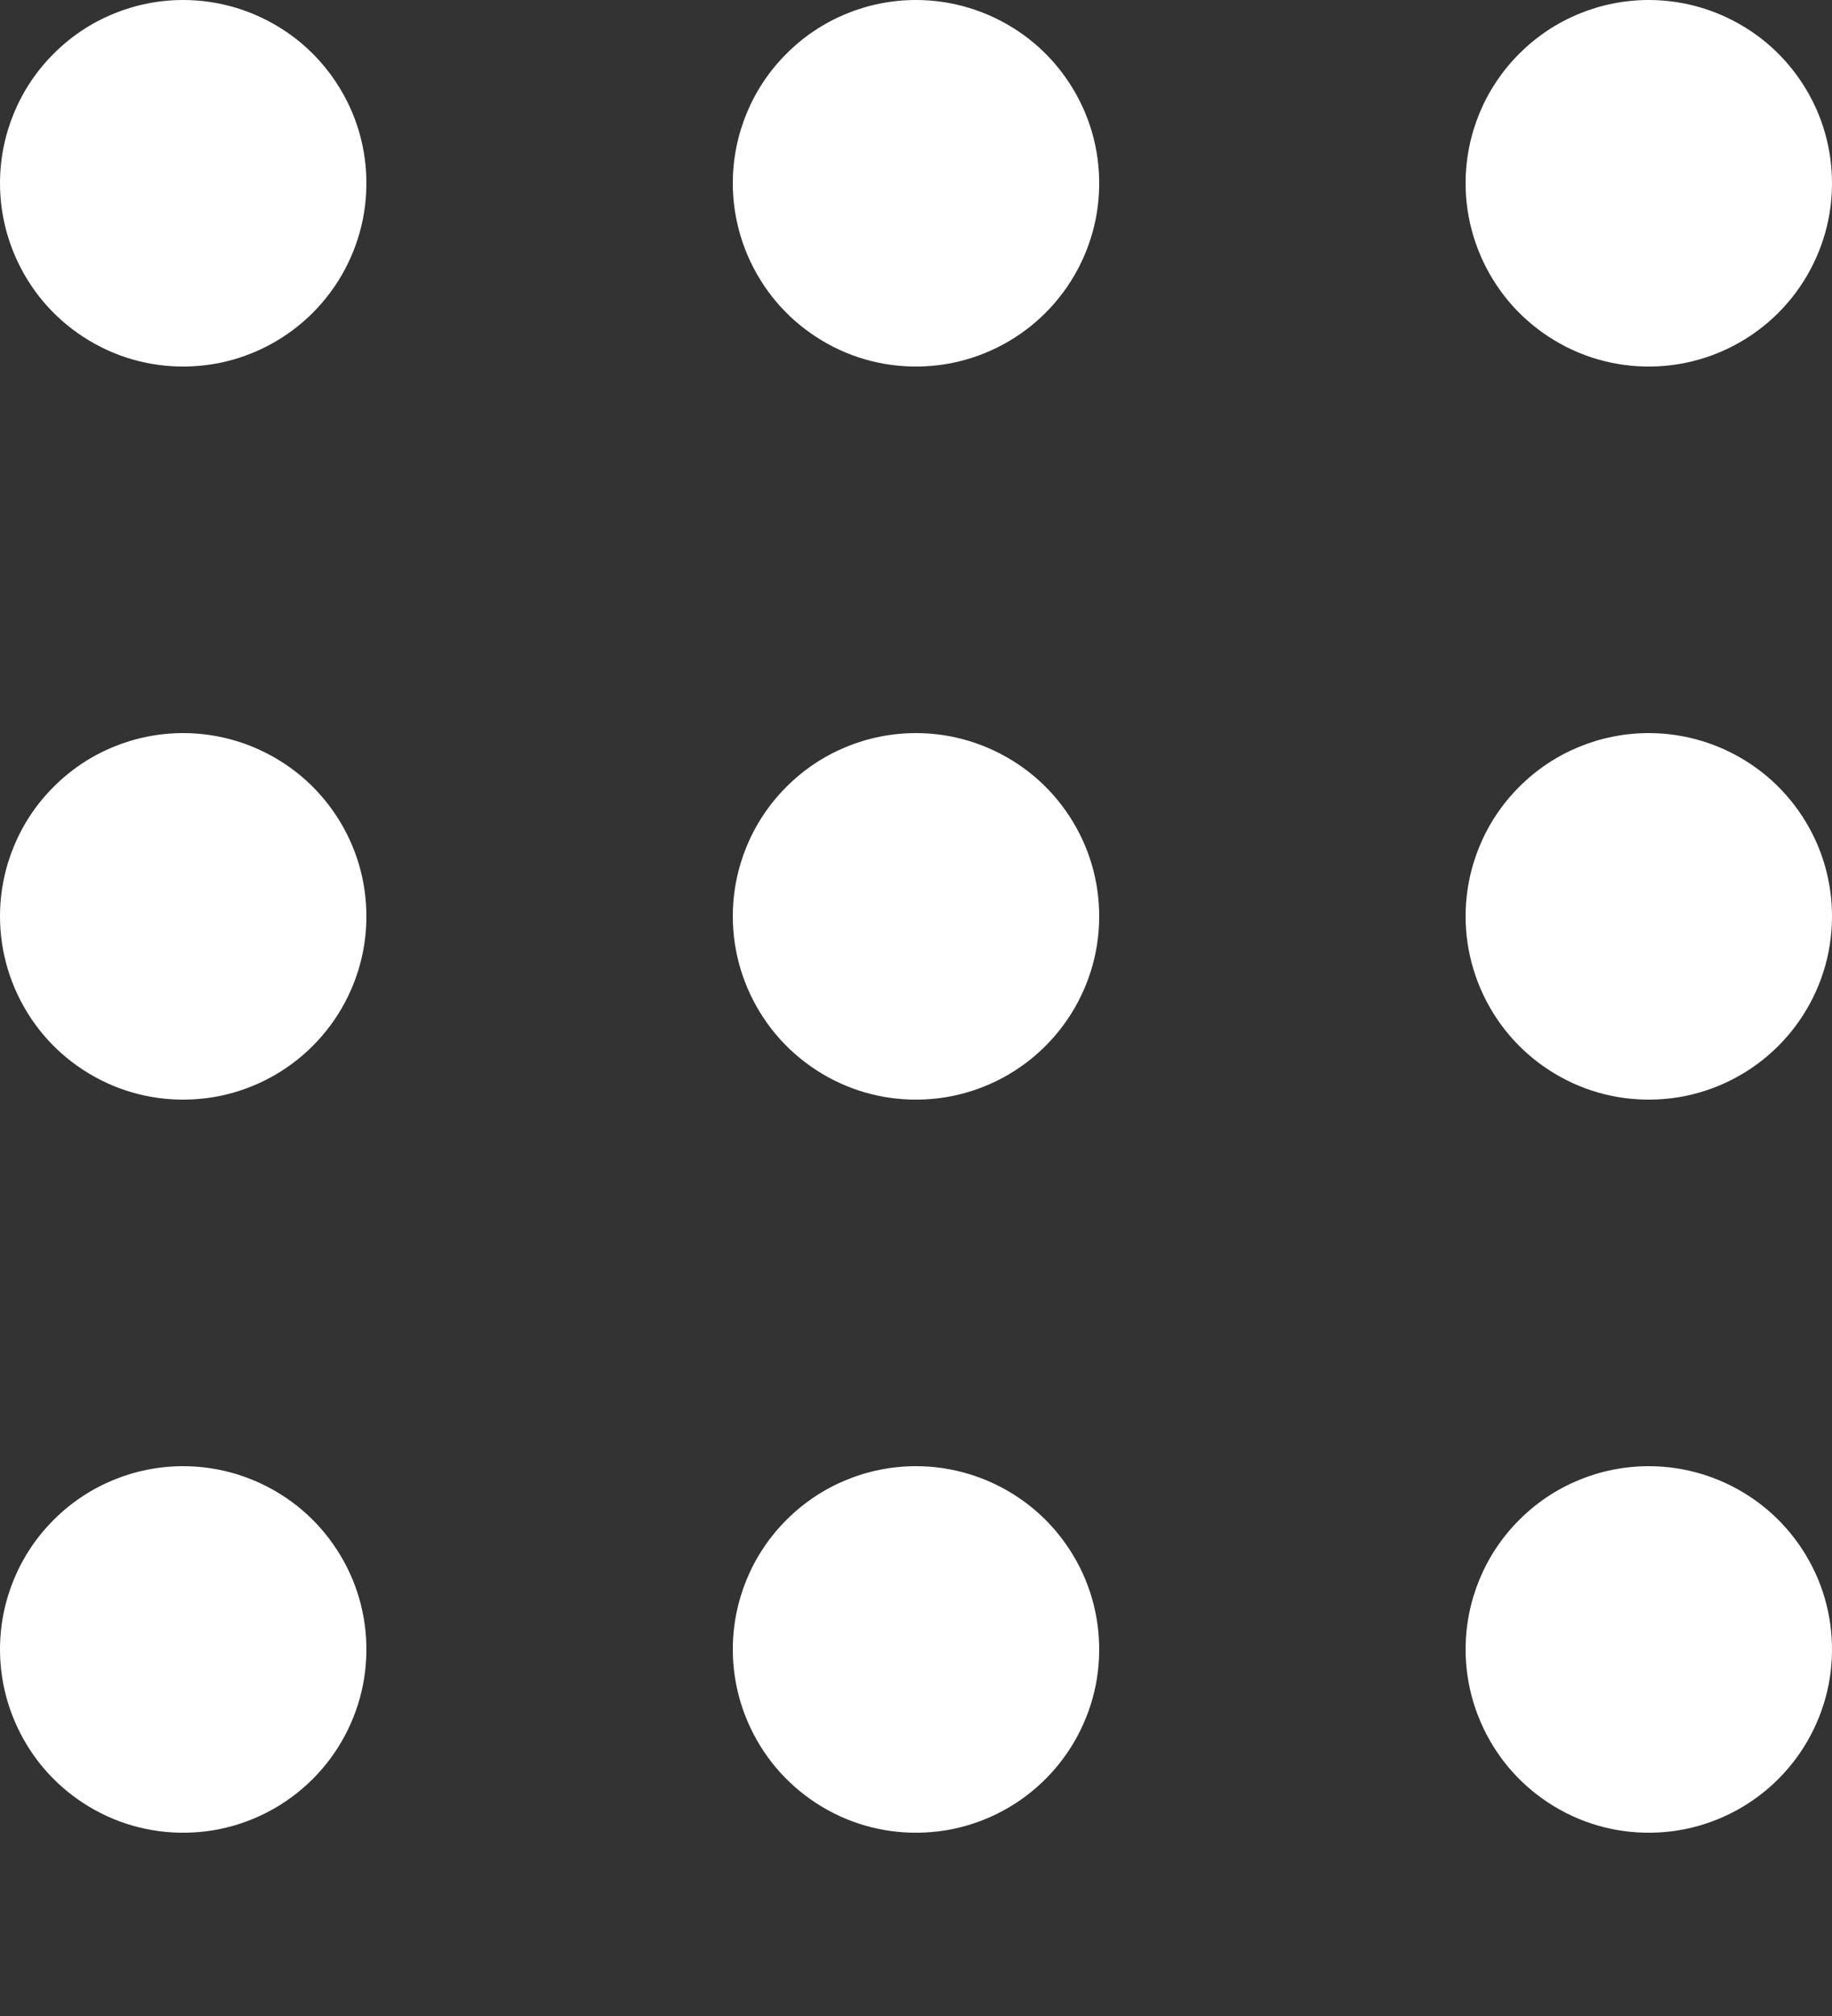 <svg width="10" height="11" viewBox="0 0 10 11" fill="none" xmlns="http://www.w3.org/2000/svg">
<rect x="0" y="0" width="10" height="11" fill="#333333" stroke="none"/>
<path d="M1 0C1.198 0 1.391 0.059 1.556 0.169C1.72 0.278 1.848 0.435 1.924 0.617C2 0.8 2.019 1.001 1.981 1.195C1.942 1.389 1.847 1.567 1.707 1.707C1.567 1.847 1.389 1.942 1.195 1.981C1.001 2.019 0.8 2 0.617 1.924C0.435 1.848 0.278 1.72 0.169 1.556C0.059 1.391 0 1.198 0 1C0 0.735 0.105 0.48 0.293 0.293C0.48 0.105 0.735 0 1 0ZM5 0C5.198 0 5.391 0.059 5.556 0.169C5.72 0.278 5.848 0.435 5.924 0.617C6 0.8 6.019 1.001 5.981 1.195C5.942 1.389 5.847 1.567 5.707 1.707C5.567 1.847 5.389 1.942 5.195 1.981C5.001 2.019 4.8 2 4.617 1.924C4.435 1.848 4.278 1.72 4.169 1.556C4.059 1.391 4 1.198 4 1C4 0.735 4.105 0.48 4.293 0.293C4.48 0.105 4.735 0 5 0ZM9 0C9.198 0 9.391 0.059 9.556 0.169C9.72 0.278 9.848 0.435 9.924 0.617C10 0.8 10.019 1.001 9.981 1.195C9.942 1.389 9.847 1.567 9.707 1.707C9.567 1.847 9.389 1.942 9.195 1.981C9.001 2.019 8.8 2 8.617 1.924C8.435 1.848 8.278 1.72 8.169 1.556C8.059 1.391 8 1.198 8 1C8 0.735 8.105 0.48 8.293 0.293C8.48 0.105 8.735 0 9 0ZM1 4C1.198 4 1.391 4.059 1.556 4.169C1.72 4.278 1.848 4.435 1.924 4.617C2 4.8 2.019 5.001 1.981 5.195C1.942 5.389 1.847 5.567 1.707 5.707C1.567 5.847 1.389 5.942 1.195 5.981C1.001 6.019 0.8 6 0.617 5.924C0.435 5.848 0.278 5.72 0.169 5.556C0.059 5.391 0 5.198 0 5C0 4.735 0.105 4.48 0.293 4.293C0.48 4.105 0.735 4 1 4ZM5 4C5.198 4 5.391 4.059 5.556 4.169C5.72 4.278 5.848 4.435 5.924 4.617C6 4.8 6.019 5.001 5.981 5.195C5.942 5.389 5.847 5.567 5.707 5.707C5.567 5.847 5.389 5.942 5.195 5.981C5.001 6.019 4.8 6 4.617 5.924C4.435 5.848 4.278 5.72 4.169 5.556C4.059 5.391 4 5.198 4 5C4 4.735 4.105 4.48 4.293 4.293C4.48 4.105 4.735 4 5 4ZM9 4C9.198 4 9.391 4.059 9.556 4.169C9.72 4.278 9.848 4.435 9.924 4.617C10 4.8 10.019 5.001 9.981 5.195C9.942 5.389 9.847 5.567 9.707 5.707C9.567 5.847 9.389 5.942 9.195 5.981C9.001 6.019 8.8 6 8.617 5.924C8.435 5.848 8.278 5.72 8.169 5.556C8.059 5.391 8 5.198 8 5C8 4.735 8.105 4.48 8.293 4.293C8.48 4.105 8.735 4 9 4ZM1 8C1.198 8 1.391 8.059 1.556 8.169C1.72 8.278 1.848 8.435 1.924 8.617C2 8.8 2.019 9.001 1.981 9.195C1.942 9.389 1.847 9.567 1.707 9.707C1.567 9.847 1.389 9.942 1.195 9.981C1.001 10.019 0.8 10 0.617 9.924C0.435 9.848 0.278 9.72 0.169 9.556C0.059 9.391 0 9.198 0 9C0 8.735 0.105 8.48 0.293 8.293C0.48 8.105 0.735 8 1 8ZM5 8C5.198 8 5.391 8.059 5.556 8.169C5.72 8.278 5.848 8.435 5.924 8.617C6 8.8 6.019 9.001 5.981 9.195C5.942 9.389 5.847 9.567 5.707 9.707C5.567 9.847 5.389 9.942 5.195 9.981C5.001 10.019 4.8 10 4.617 9.924C4.435 9.848 4.278 9.72 4.169 9.556C4.059 9.391 4 9.198 4 9C4 8.735 4.105 8.48 4.293 8.293C4.48 8.105 4.735 8 5 8ZM9 8C9.198 8 9.391 8.059 9.556 8.169C9.72 8.278 9.848 8.435 9.924 8.617C10 8.8 10.019 9.001 9.981 9.195C9.942 9.389 9.847 9.567 9.707 9.707C9.567 9.847 9.389 9.942 9.195 9.981C9.001 10.019 8.8 10 8.617 9.924C8.435 9.848 8.278 9.72 8.169 9.556C8.059 9.391 8 9.198 8 9C8 8.735 8.105 8.48 8.293 8.293C8.48 8.105 8.735 8 9 8Z" fill="white"/>
</svg>
